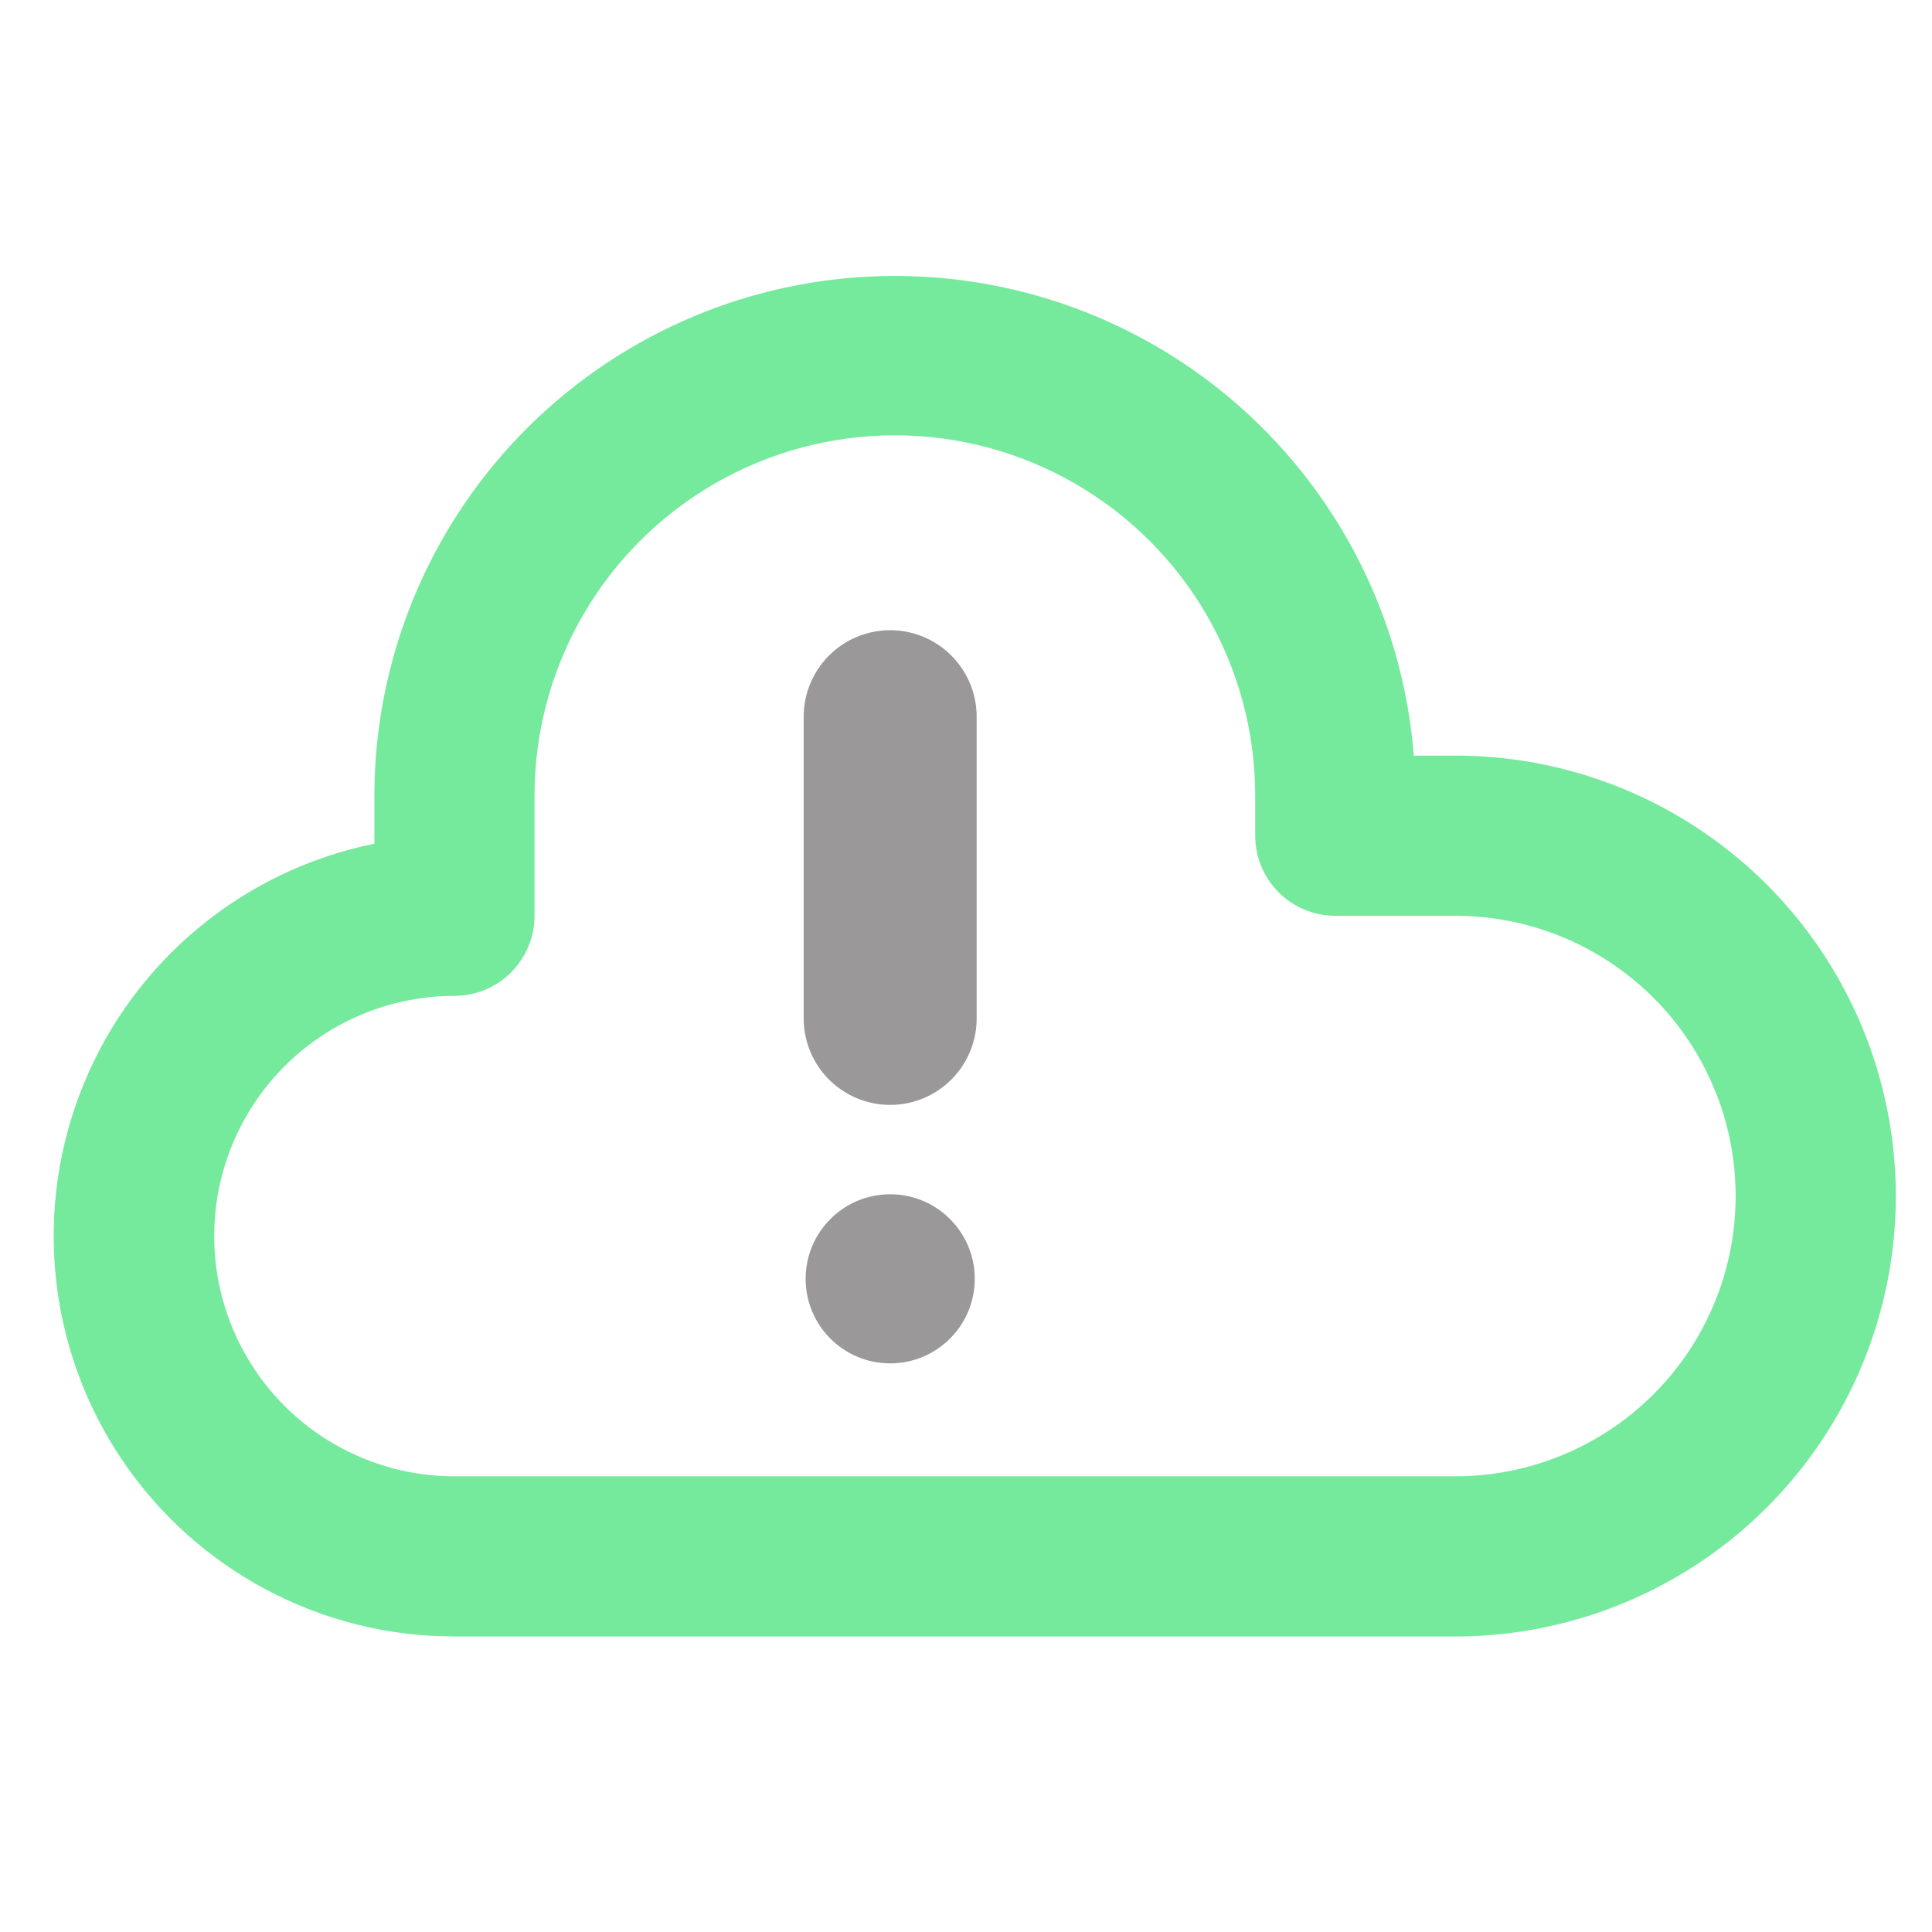 <svg xmlns="http://www.w3.org/2000/svg" width="72" height="72" viewBox="0 0 72 72" fill="none"><g opacity="0.8"><path d="M54.238 28.16H52.687C52.158 21.435 48.173 15.467 42.165 12.402C36.156 9.337 28.986 9.613 23.231 13.132C17.475 16.651 13.961 22.907 13.952 29.652V31.442C9.074 32.433 5.01 35.791 3.119 40.396C1.228 45.001 1.757 50.245 4.531 54.379C7.305 58.513 11.958 60.991 16.936 60.986H54.239C60.103 60.986 65.521 57.858 68.453 52.779C71.385 47.701 71.385 41.444 68.453 36.365C65.521 31.287 60.103 28.159 54.239 28.159L54.238 28.16ZM54.238 55.018H16.936C13.737 55.018 10.782 53.312 9.183 50.542C7.583 47.772 7.583 44.359 9.183 41.589C10.782 38.819 13.737 37.113 16.936 37.113C17.727 37.113 18.486 36.799 19.046 36.239C19.606 35.679 19.92 34.92 19.92 34.129V29.652C19.92 24.855 22.48 20.421 26.634 18.023C30.789 15.623 35.908 15.623 40.063 18.023C44.218 20.421 46.778 24.855 46.778 29.652V31.144C46.778 31.936 47.092 32.695 47.652 33.255C48.211 33.814 48.97 34.129 49.762 34.129H54.238C57.97 34.129 61.418 36.12 63.283 39.351C65.149 42.583 65.149 46.564 63.283 49.796C61.418 53.027 57.97 55.018 54.238 55.018H54.238Z" fill="#53E585"></path><path d="M33.175 44.578C34.876 44.578 36.255 45.957 36.255 47.658C36.255 49.359 34.876 50.738 33.175 50.738C31.473 50.738 30.095 49.359 30.095 47.658C30.095 45.957 31.473 44.578 33.175 44.578Z" fill="#817E7E" stroke="#817E7E" stroke-width="0.142"></path><path d="M33.174 26.709V37.953V26.709Z" fill="#817E7E"></path><path d="M33.174 26.709V37.953" stroke="#817E7E" stroke-width="6.446" stroke-linecap="round"></path></g></svg>